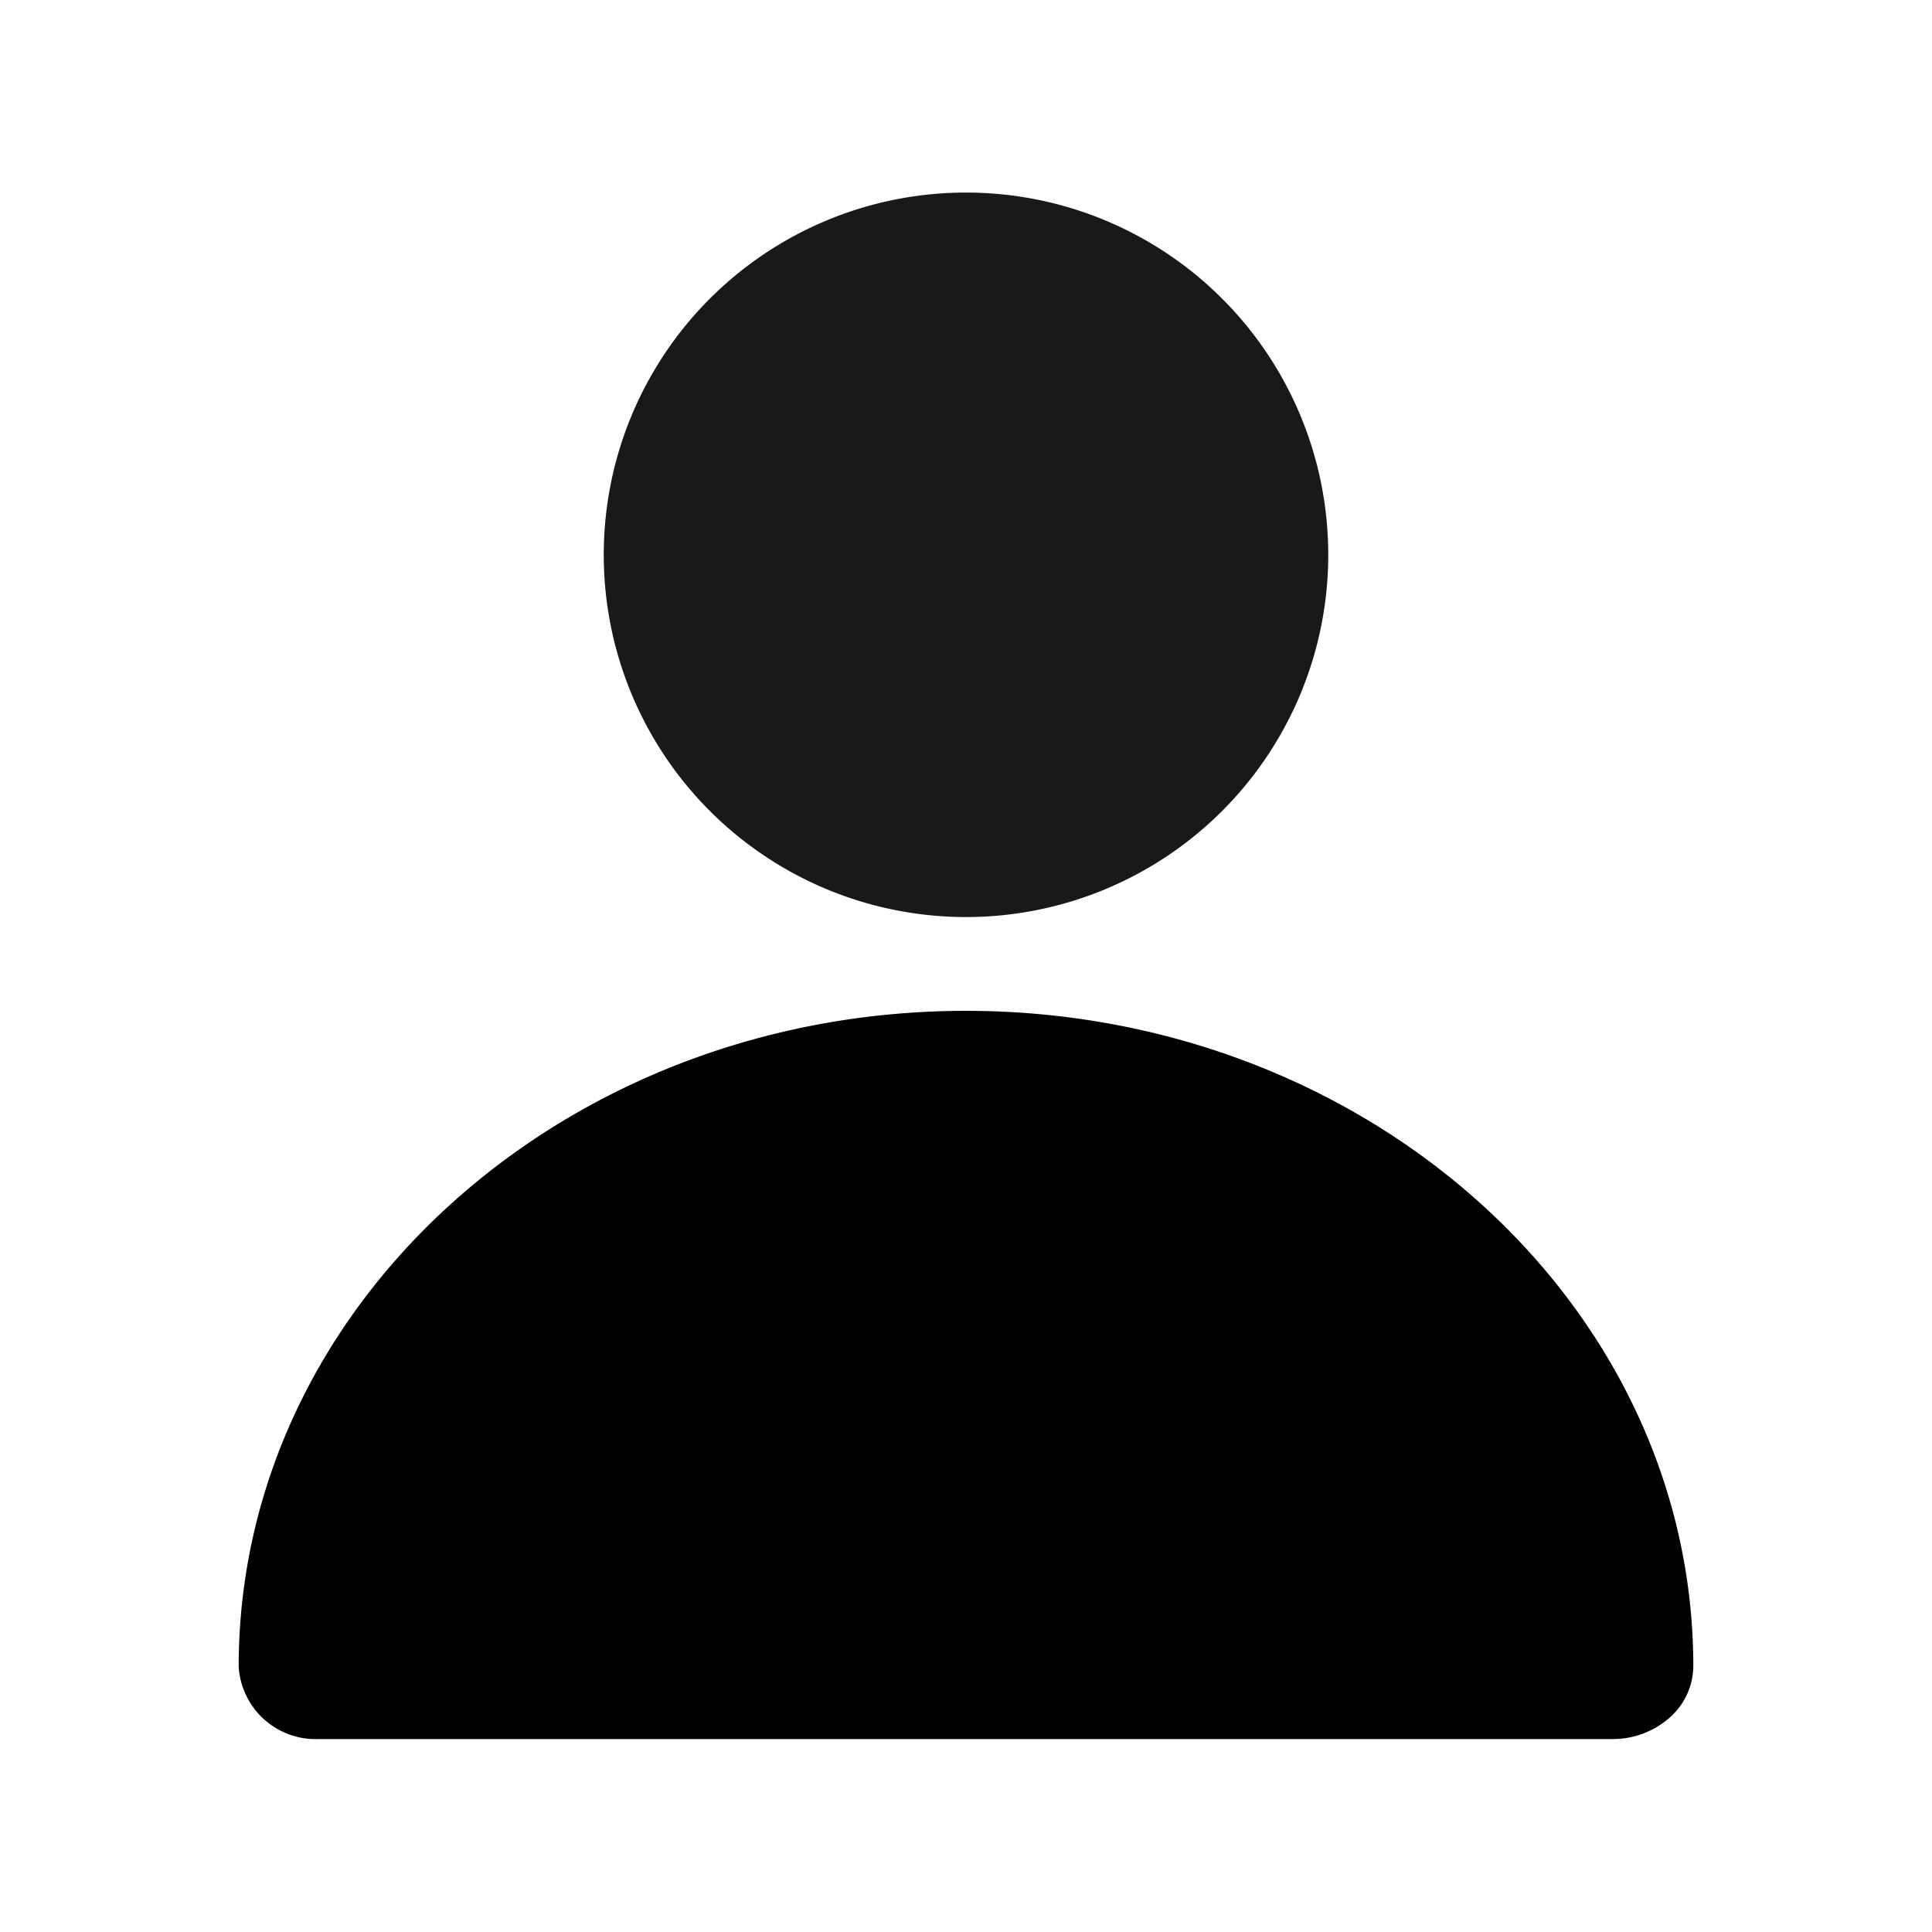 <svg id="my_page" data-name="my page" xmlns="http://www.w3.org/2000/svg" width="24" height="24" viewBox="0 0 24 24">
  <g id="그룹_18484" data-name="그룹 18484" transform="translate(-162 -110.319)">
    <g id="그룹_19581" data-name="그룹 19581" transform="translate(7492 1150.319)">
      <rect id="icon-user-mono_Background_Mask_" data-name="icon-user-mono (Background/Mask)" width="24" height="24" transform="translate(-7330 -1040)" fill="none" opacity="0"/>
      <g id="그룹_19577" data-name="그룹 19577" transform="translate(-249.494 34.536)">
        <path id="합치기_13" data-name="합치기 13" d="M1,9.046a.958.958,0,0,1-1-.9C0,3.652,4.053,0,9.035,0s9.034,3.651,9.035,8.141a.861.861,0,0,1-.295.64,1.065,1.065,0,0,1-.71.265Z" transform="translate(-7077.541 -1061.979)"/>
        <path id="패스_7701" data-name="패스 7701" d="M336.549-159.108a4.5,4.5,0,0,0,4.5-4.5,4.5,4.5,0,0,0-4.5-4.5,4.5,4.5,0,0,0-4.5,4.5A4.5,4.5,0,0,0,336.549-159.108Z" transform="translate(-7405.055 -904.036)" fill="#191919"/>
      </g>
    </g>
  </g>
</svg>
